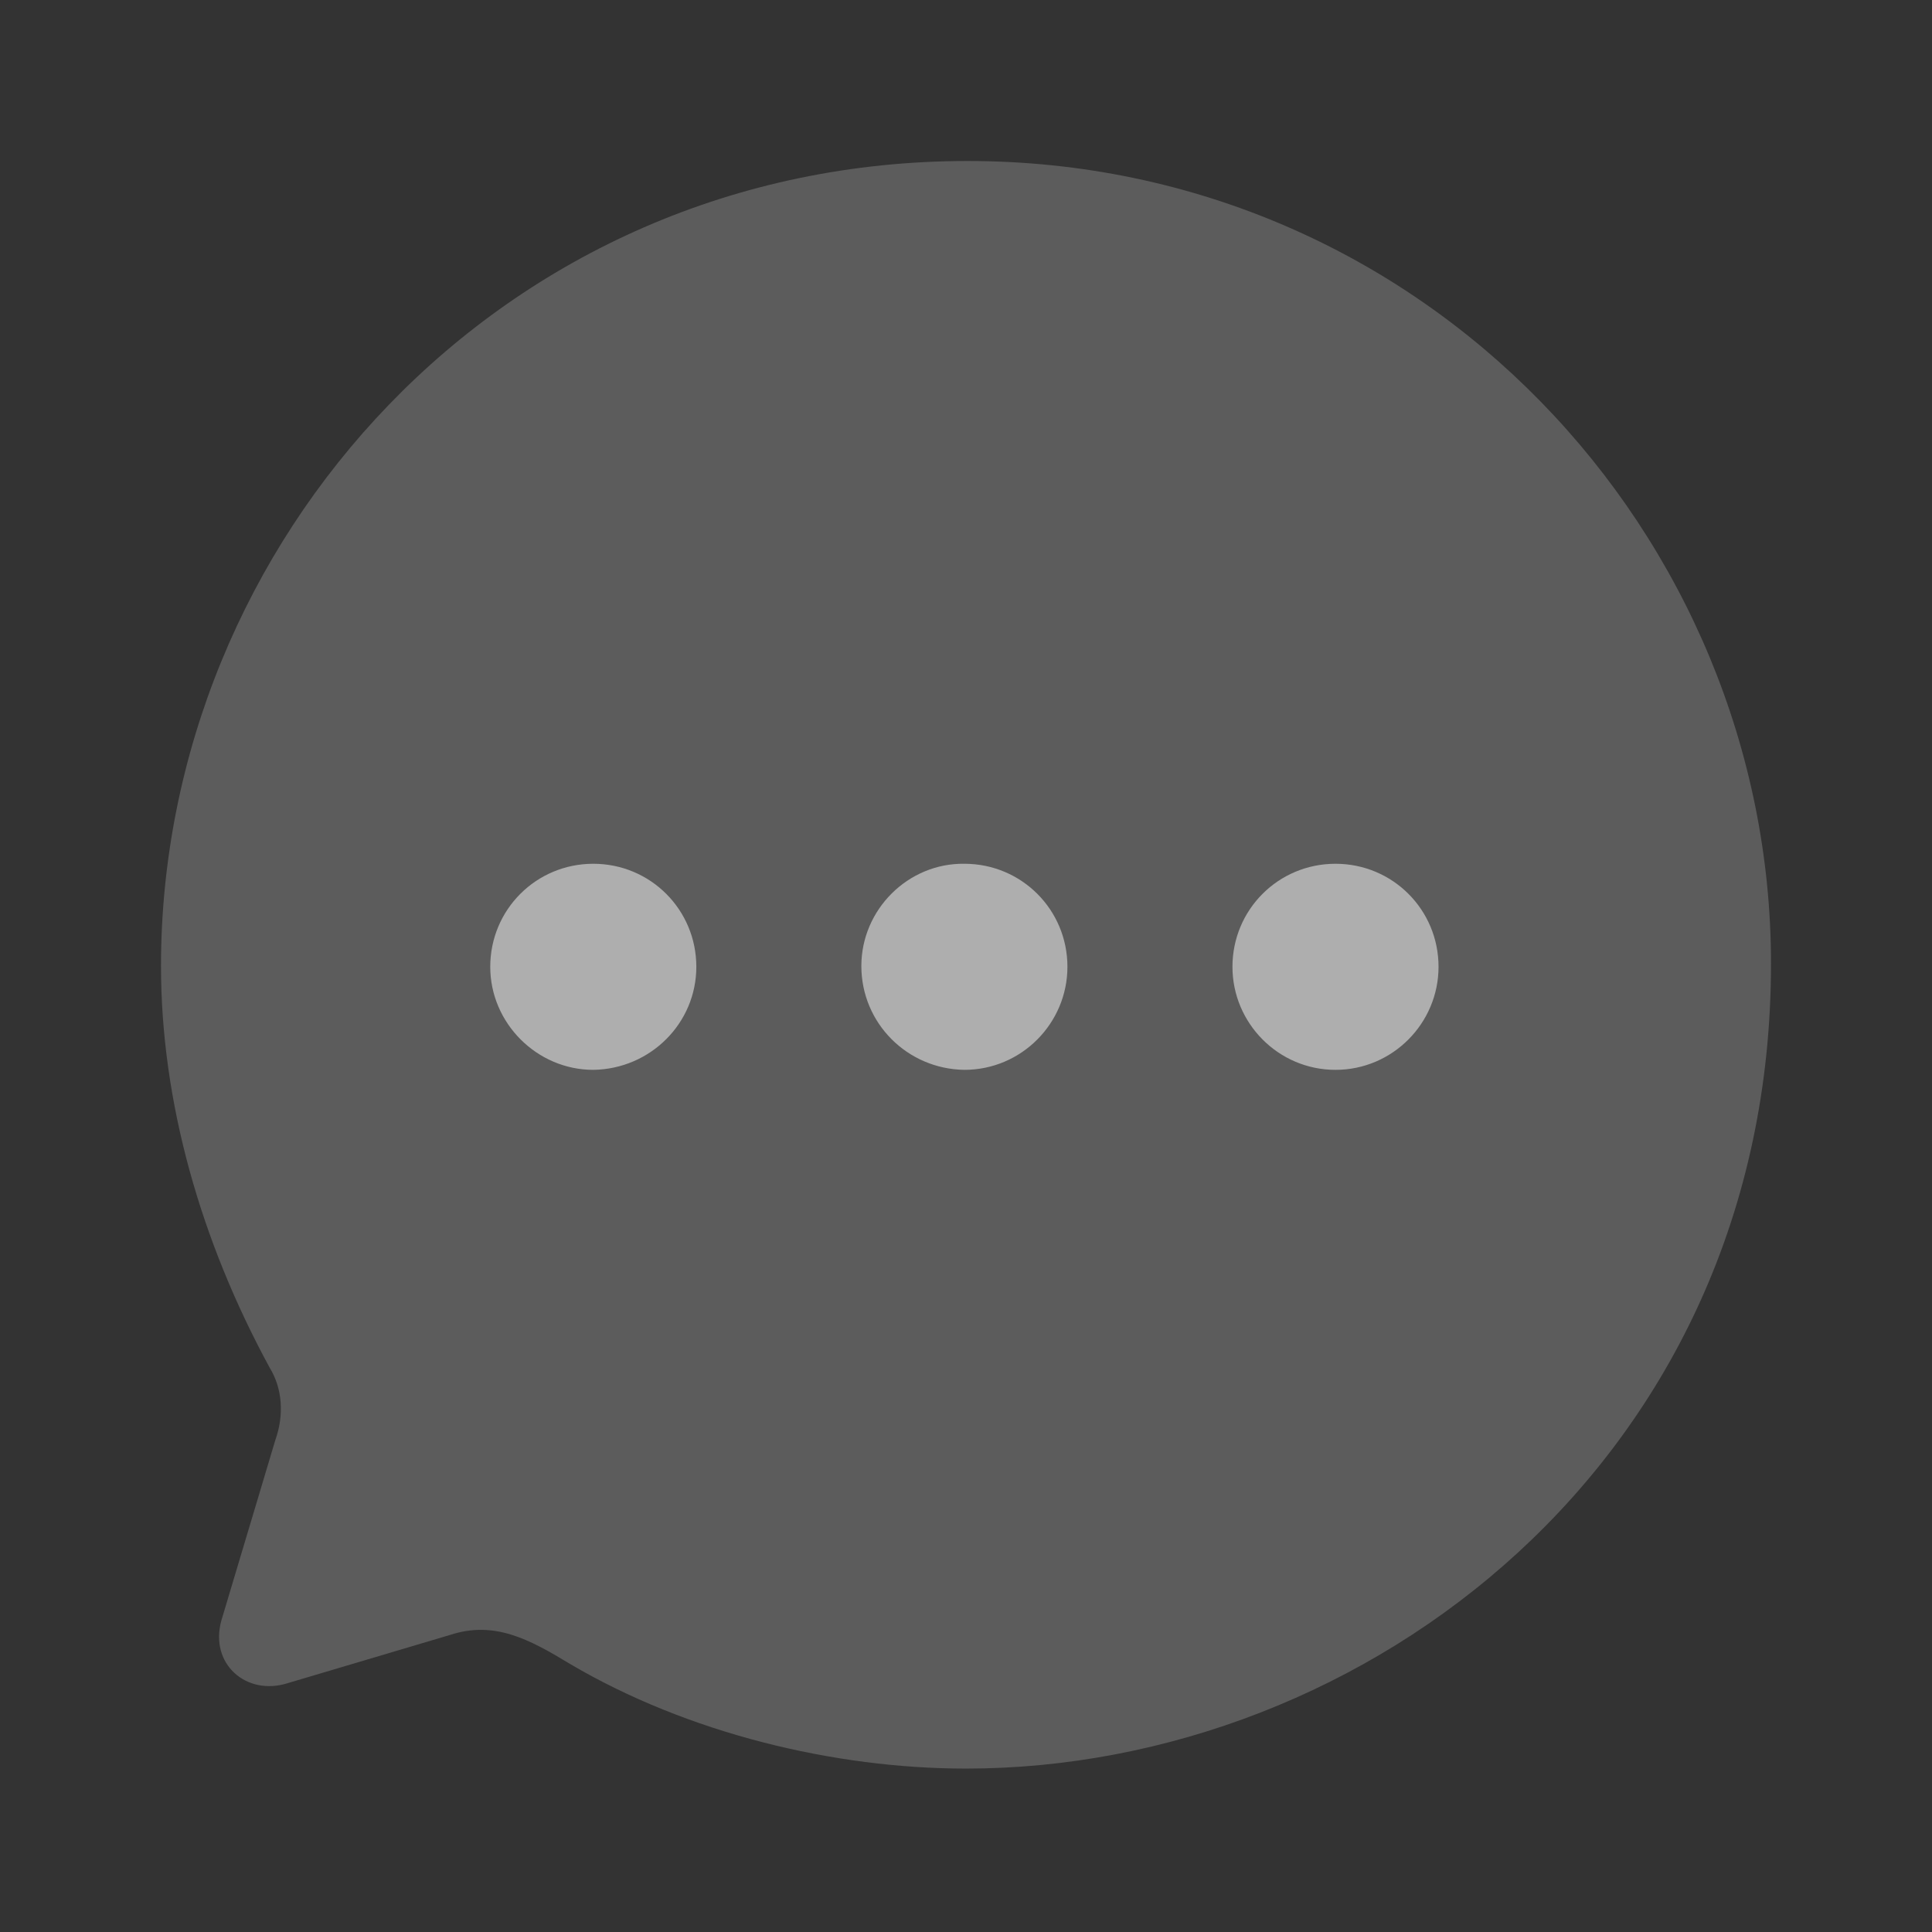 <svg width="24" height="24" fill="none" xmlns="http://www.w3.org/2000/svg"><rect width="100%" height="100%" fill="#333333" stroke="none"/><path opacity=".4" d="M12.02 2C6.21 2 2 6.74 2 12c0 1.68.49 3.41 1.35 4.99.16.26.18.59.07.9l-.67 2.24c-.15.54.31.94.82.78l2.02-.6c.55-.18.98.05 1.491.36 1.46.86 3.279 1.3 4.919 1.3 4.96 0 10-3.83 10-10C22 6.65 17.7 2 12.02 2z" fill="#fff" fill-opacity=".5"/><path fill-rule="evenodd" clip-rule="evenodd" d="M11.98 13.29c-.71-.01-1.28-.58-1.28-1.29 0-.7.58-1.28 1.28-1.27.71 0 1.28.57 1.28 1.28 0 .7-.57 1.28-1.28 1.28zm-4.61 0c-.7 0-1.28-.58-1.28-1.28 0-.71.57-1.28 1.28-1.28.71 0 1.28.57 1.28 1.28 0 .7-.57 1.27-1.28 1.28zm7.94-1.28c0 .7.57 1.28 1.28 1.28.71 0 1.28-.58 1.28-1.28 0-.71-.57-1.28-1.28-1.28-.71 0-1.28.57-1.28 1.28z" fill="#fff" fill-opacity=".5"/></svg>